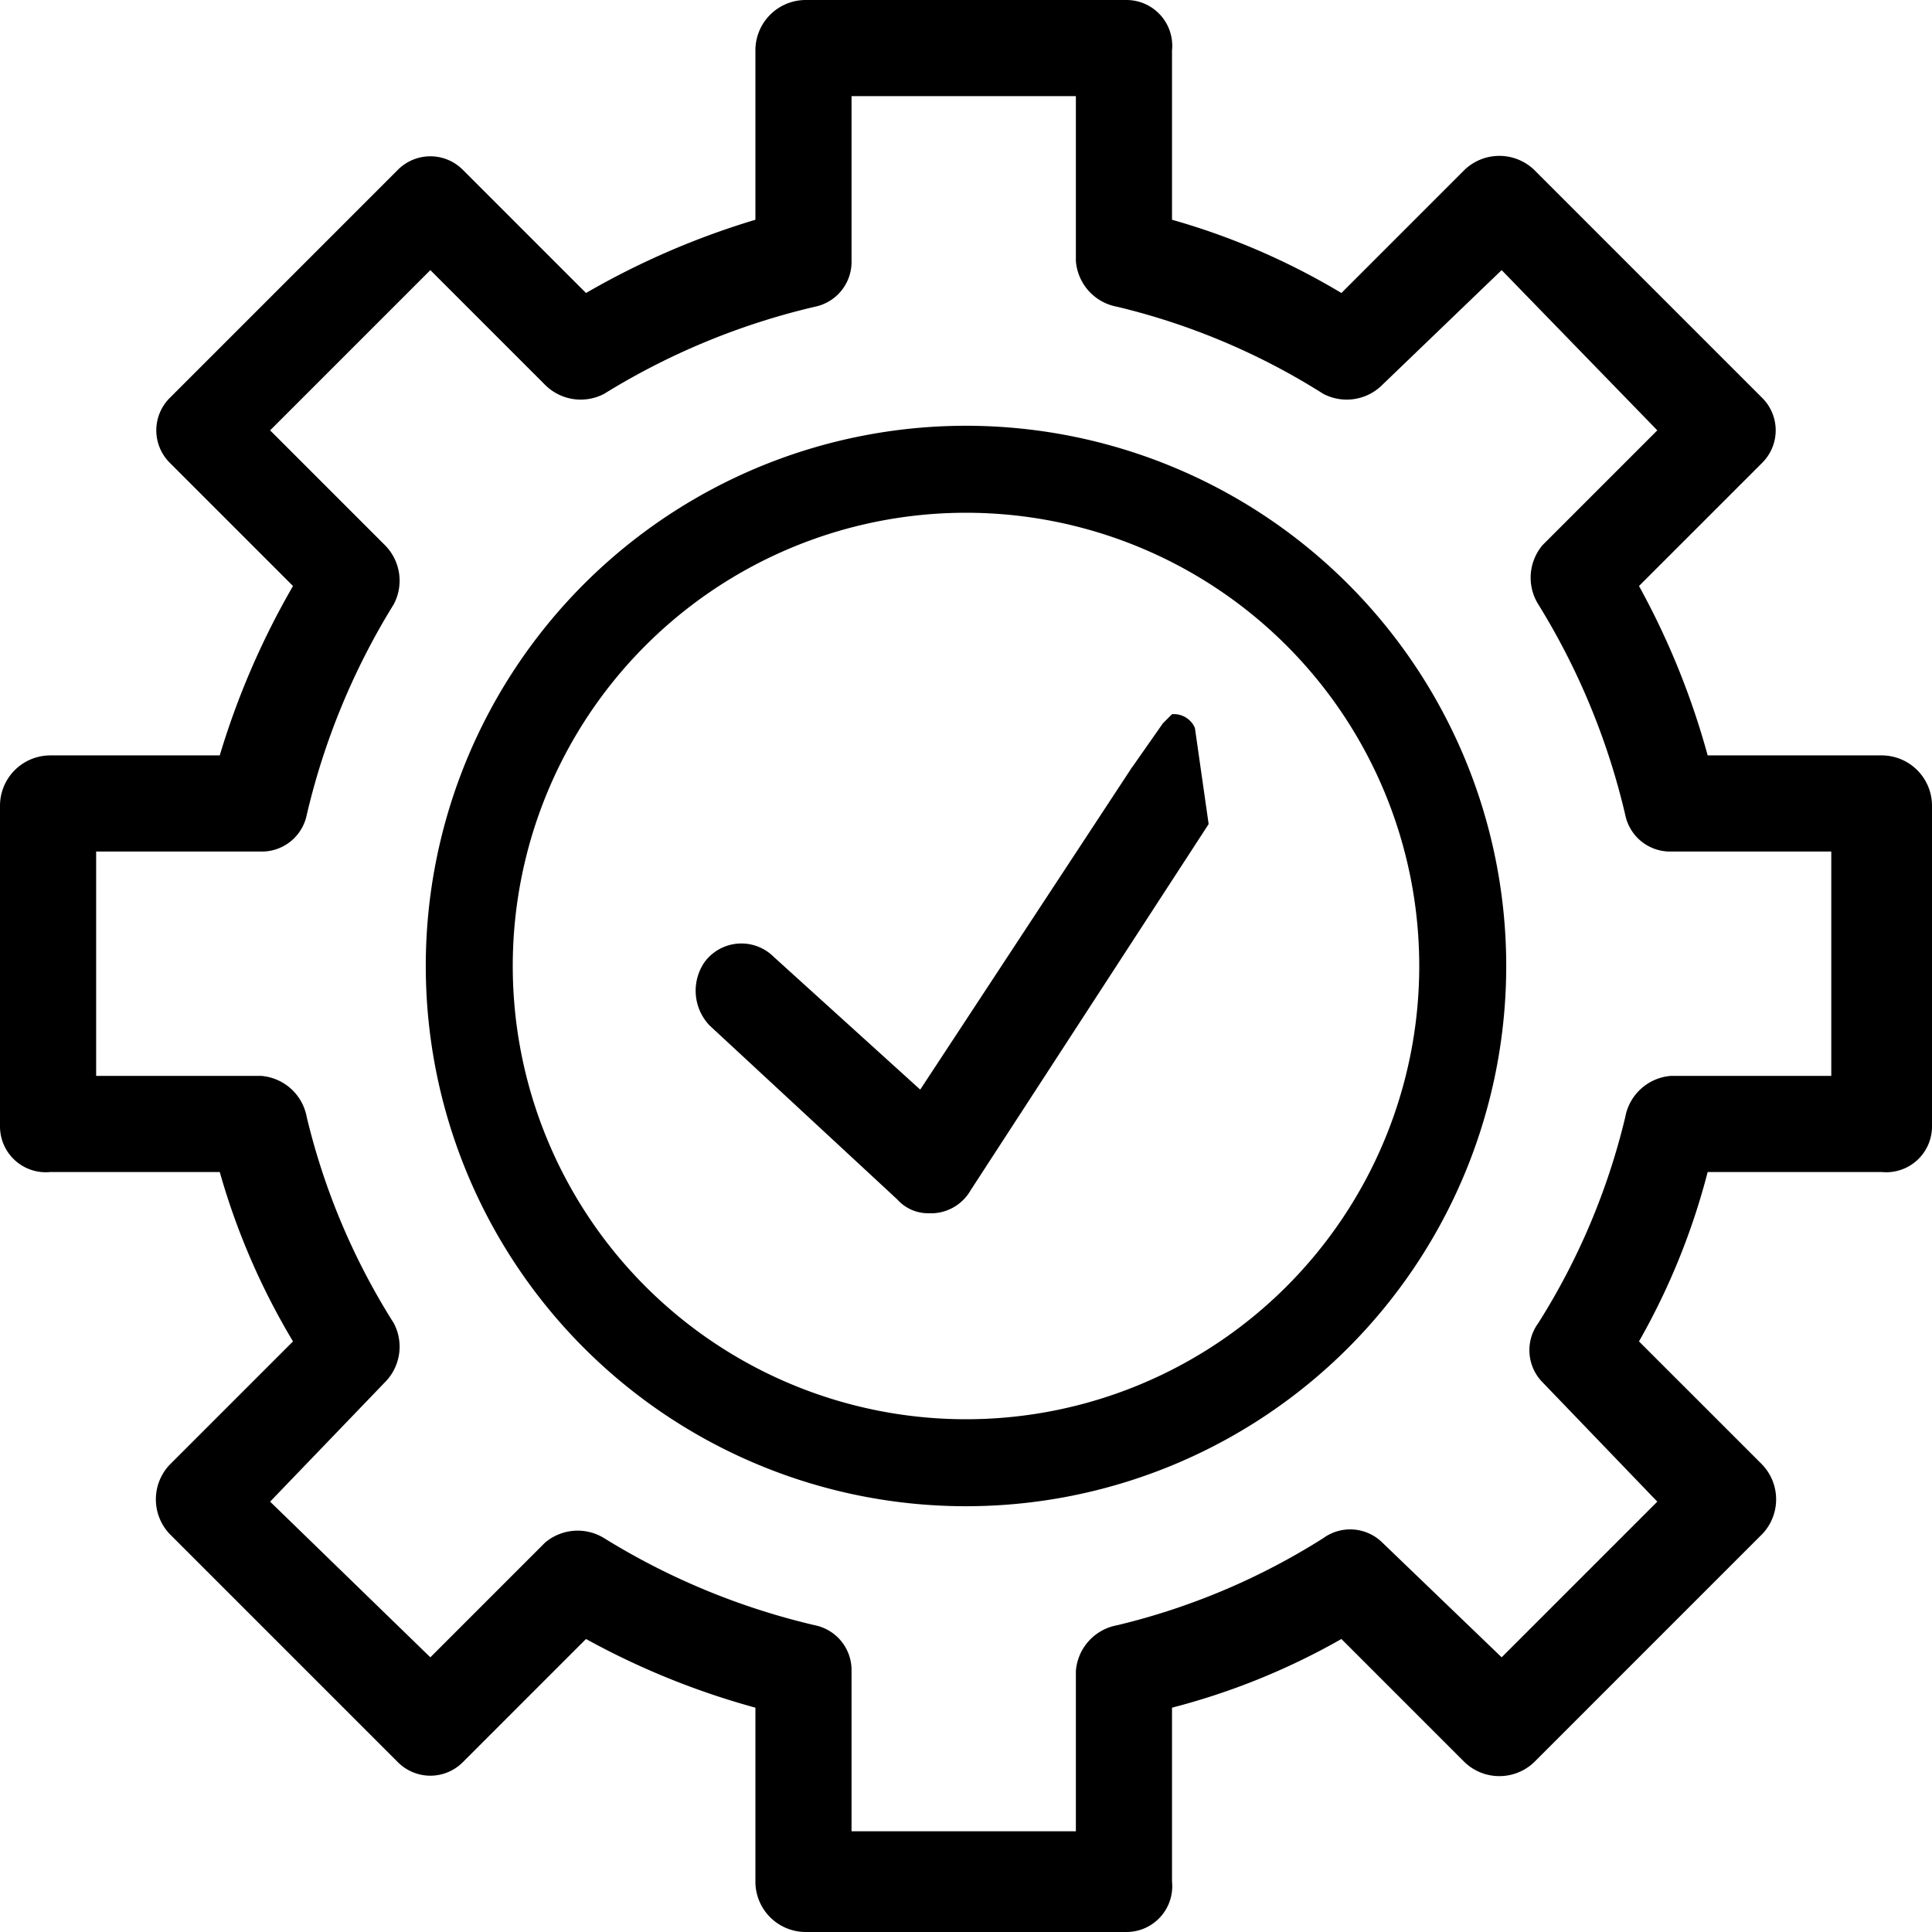 <svg xmlns="http://www.w3.org/2000/svg" viewBox="0 0 42.2 42.2"><g id="Capa_2" data-name="Capa 2"><g id="Capa_1-2" data-name="Capa 1"><path d="M26.4,18l-.3-2.1a.5.5,0,0,0-.5-.3l-.2.2-.7,1h0"/><path d="M41.1,16.5H37.3a16.9,16.9,0,0,0-1.5-3.7l2.7-2.7a1,1,0,0,0,0-1.4l-5-5a1.1,1.1,0,0,0-1.5,0L29.3,6.4a15.3,15.3,0,0,0-3.7-1.6V1.1a1,1,0,0,0-1-1.1h-7a1.1,1.1,0,0,0-1.1,1.1V4.8a17.3,17.3,0,0,0-3.7,1.6L10.1,3.7a1,1,0,0,0-1.4,0l-5,5a1,1,0,0,0,0,1.4l2.7,2.7a17.3,17.3,0,0,0-1.6,3.7H1.1A1.1,1.1,0,0,0,0,17.6v7a1,1,0,0,0,1.1,1H4.8a15.3,15.3,0,0,0,1.6,3.7L3.7,32a1.1,1.1,0,0,0,0,1.5l5,5a1,1,0,0,0,1.4,0l2.7-2.7a16.9,16.9,0,0,0,3.7,1.5v3.8a1.1,1.1,0,0,0,1.1,1.1h7a1,1,0,0,0,1-1.1V37.3a15.1,15.1,0,0,0,3.7-1.5L32,38.5a1.1,1.1,0,0,0,1.5,0l5-5a1.1,1.1,0,0,0,0-1.5l-2.7-2.7a15.1,15.1,0,0,0,1.5-3.7h3.8a1,1,0,0,0,1.1-1v-7A1.1,1.1,0,0,0,41.1,16.5Zm-1.1,7H36.5a1.1,1.1,0,0,0-1,.9,14.9,14.9,0,0,1-1.9,4.5,1,1,0,0,0,.1,1.3l2.5,2.6-3.4,3.4-2.6-2.5a1,1,0,0,0-1.3-.1,14.9,14.9,0,0,1-4.5,1.9,1.1,1.1,0,0,0-.9,1V40H18.6V36.5a1,1,0,0,0-.8-1,15.4,15.4,0,0,1-4.6-1.9,1.1,1.1,0,0,0-1.3.1L9.4,36.2,5.9,32.8l2.5-2.6a1.1,1.1,0,0,0,.2-1.3,14.9,14.9,0,0,1-1.9-4.5,1.1,1.1,0,0,0-1-.9H2.1V18.6H5.7a1,1,0,0,0,1-.8,15.4,15.4,0,0,1,1.9-4.6,1.1,1.1,0,0,0-.2-1.3L5.9,9.4,9.4,5.9l2.5,2.5a1.1,1.1,0,0,0,1.3.2,15.4,15.4,0,0,1,4.6-1.9,1,1,0,0,0,.8-1V2.1h4.9V5.7a1.1,1.1,0,0,0,.9,1,14.9,14.9,0,0,1,4.5,1.9,1.1,1.1,0,0,0,1.3-.2l2.6-2.5,3.4,3.5-2.5,2.5a1.1,1.1,0,0,0-.1,1.3,15.4,15.4,0,0,1,1.9,4.6,1,1,0,0,0,1,.8H40Z"/><path d="M24.7,16.8l-4.6,7-3.2-2.9a1,1,0,0,0-1.5.1,1.1,1.1,0,0,0,.1,1.4l4.1,3.8a.9.9,0,0,0,.7.3h.1a1,1,0,0,0,.8-.5l5.2-8C25.9,17.4,25,16.4,24.7,16.8Z"/><path d="M21.1,32.9A11.8,11.8,0,1,1,32.9,21.1,11.8,11.8,0,0,1,21.1,32.9Zm0-21.7a9.9,9.9,0,0,0,0,19.8,9.9,9.9,0,0,0,0-19.8Z"/></g></g></svg>